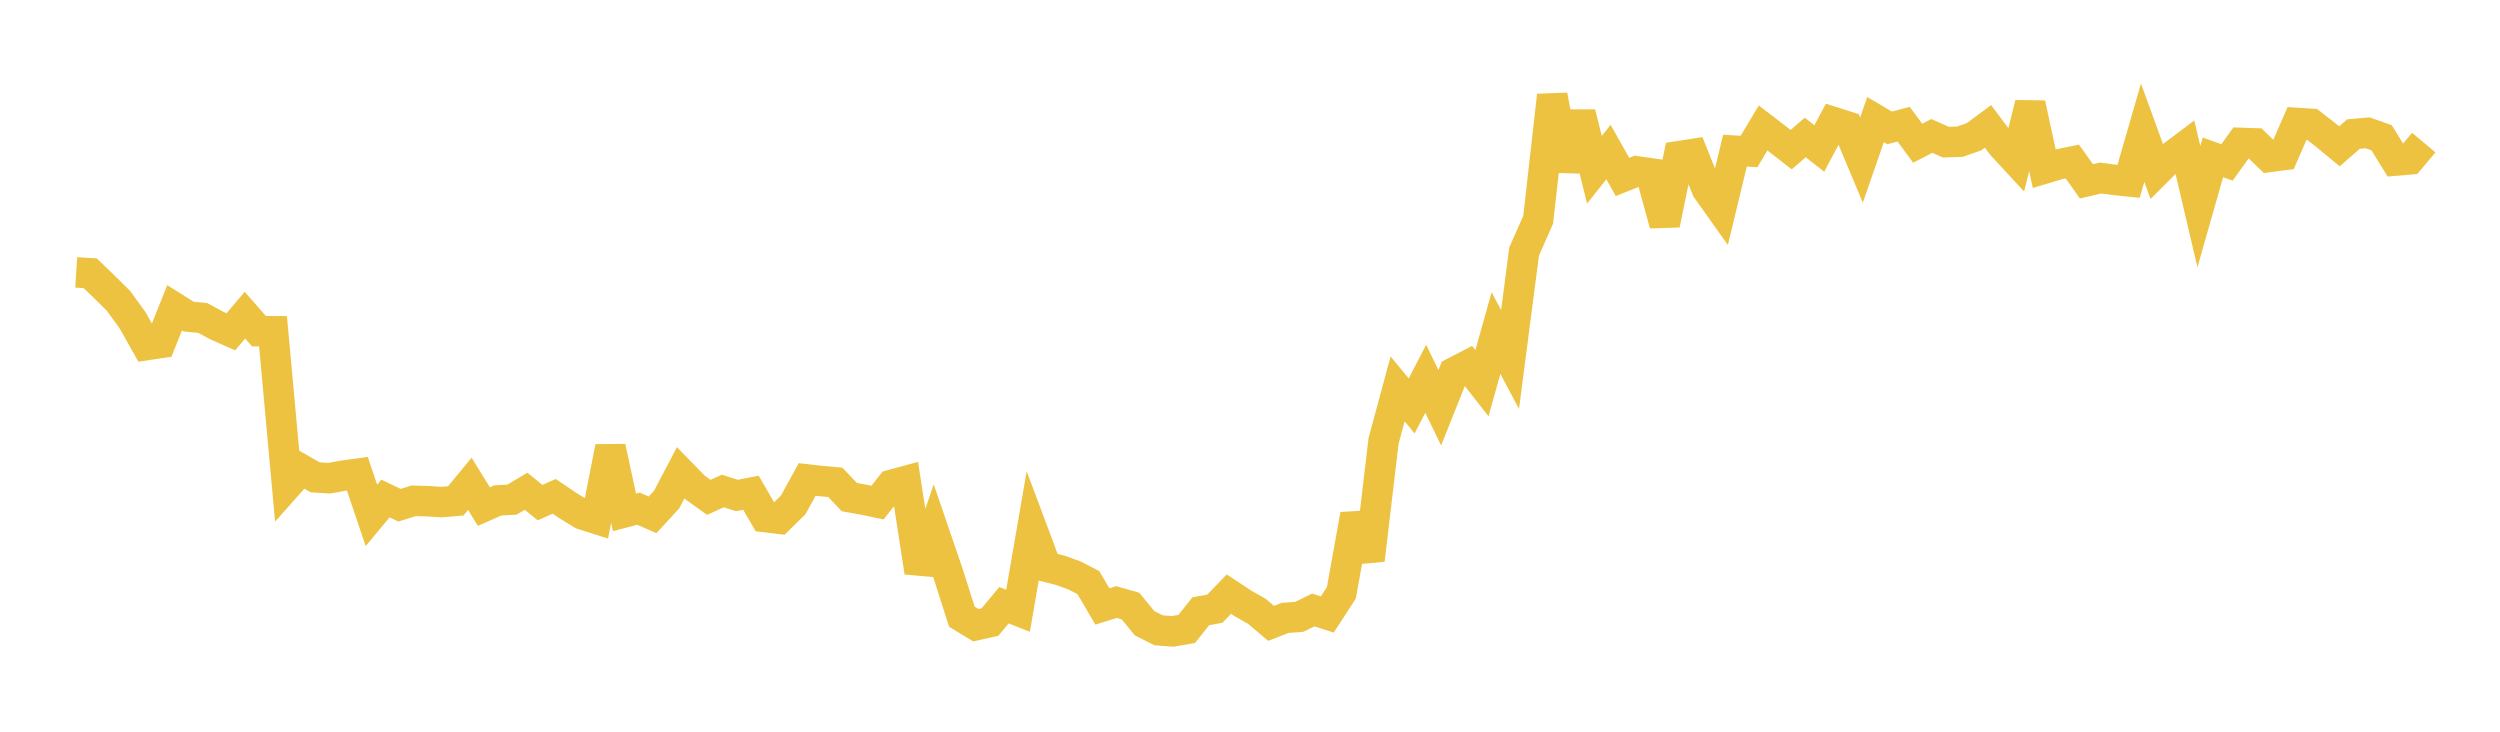<svg width="164" height="48" xmlns="http://www.w3.org/2000/svg" xmlns:xlink="http://www.w3.org/1999/xlink"><path fill="none" stroke="rgb(237,194,64)" stroke-width="2" d="M5,17.869L5.922,17.927L6.844,18.817L7.766,19.727L8.689,20.999L9.611,22.636L10.533,22.499L11.455,20.19L12.377,20.769L13.299,20.86L14.222,21.357L15.144,21.765L16.066,20.674L16.988,21.726L17.91,21.731L18.832,31.827L19.754,30.787L20.677,31.314L21.599,31.371L22.521,31.202L23.443,31.077L24.365,33.809L25.287,32.702L26.21,33.142L27.132,32.853L28.054,32.881L28.976,32.937L29.898,32.855L30.82,31.738L31.743,33.231L32.665,32.826L33.587,32.777L34.509,32.225L35.431,32.97L36.353,32.56L37.275,33.179L38.198,33.743L39.12,34.037L40.042,29.327L40.964,33.611L41.886,33.37L42.808,33.774L43.731,32.773L44.653,31.016L45.575,31.963L46.497,32.626L47.419,32.21L48.341,32.504L49.263,32.324L50.186,33.918L51.108,34.029L52.03,33.126L52.952,31.452L53.874,31.558L54.796,31.641L55.719,32.612L56.641,32.776L57.563,32.97L58.485,31.807L59.407,31.557L60.329,37.536L61.251,34.854L62.174,37.549L63.096,40.452L64.018,41.014L64.94,40.806L65.862,39.702L66.784,40.065L67.707,34.718L68.629,37.18L69.551,37.412L70.473,37.744L71.395,38.215L72.317,39.784L73.24,39.496L74.162,39.76L75.084,40.884L76.006,41.349L76.928,41.419L77.85,41.258L78.772,40.1L79.695,39.927L80.617,38.975L81.539,39.584L82.461,40.111L83.383,40.893L84.305,40.532L85.228,40.466L86.15,40.014L87.072,40.311L87.994,38.888L88.916,33.764L89.838,36.737L90.76,28.93L91.683,25.512L92.605,26.629L93.527,24.848L94.449,26.747L95.371,24.437L96.293,23.961L97.216,25.139L98.138,21.846L99.06,23.585L99.982,16.502L100.904,14.412L101.826,6.26L102.749,11.152L103.671,7.411L104.593,11.138L105.515,9.974L106.437,11.609L107.359,11.239L108.281,11.371L109.204,14.722L110.126,10.248L111.048,10.104L111.97,12.405L112.892,13.702L113.814,9.884L114.737,9.936L115.659,8.395L116.581,9.103L117.503,9.818L118.425,9.017L119.347,9.742L120.269,8.008L121.192,8.302L122.114,10.5L123.036,7.846L123.958,8.39L124.88,8.149L125.802,9.395L126.725,8.917L127.647,9.325L128.569,9.296L129.491,8.973L130.413,8.29L131.335,9.525L132.257,10.524L133.18,6.799L134.102,11.062L135.024,10.784L135.946,10.598L136.868,11.895L137.79,11.68L138.713,11.801L139.635,11.898L140.557,8.703L141.479,11.238L142.401,10.317L143.323,9.622L144.246,13.555L145.168,10.323L146.09,10.654L147.012,9.374L147.934,9.406L148.856,10.296L149.778,10.177L150.701,8.066L151.623,8.124L152.545,8.837L153.467,9.6L154.389,8.794L155.311,8.712L156.234,9.037L157.156,10.532L158.078,10.451L159,9.354"></path></svg>